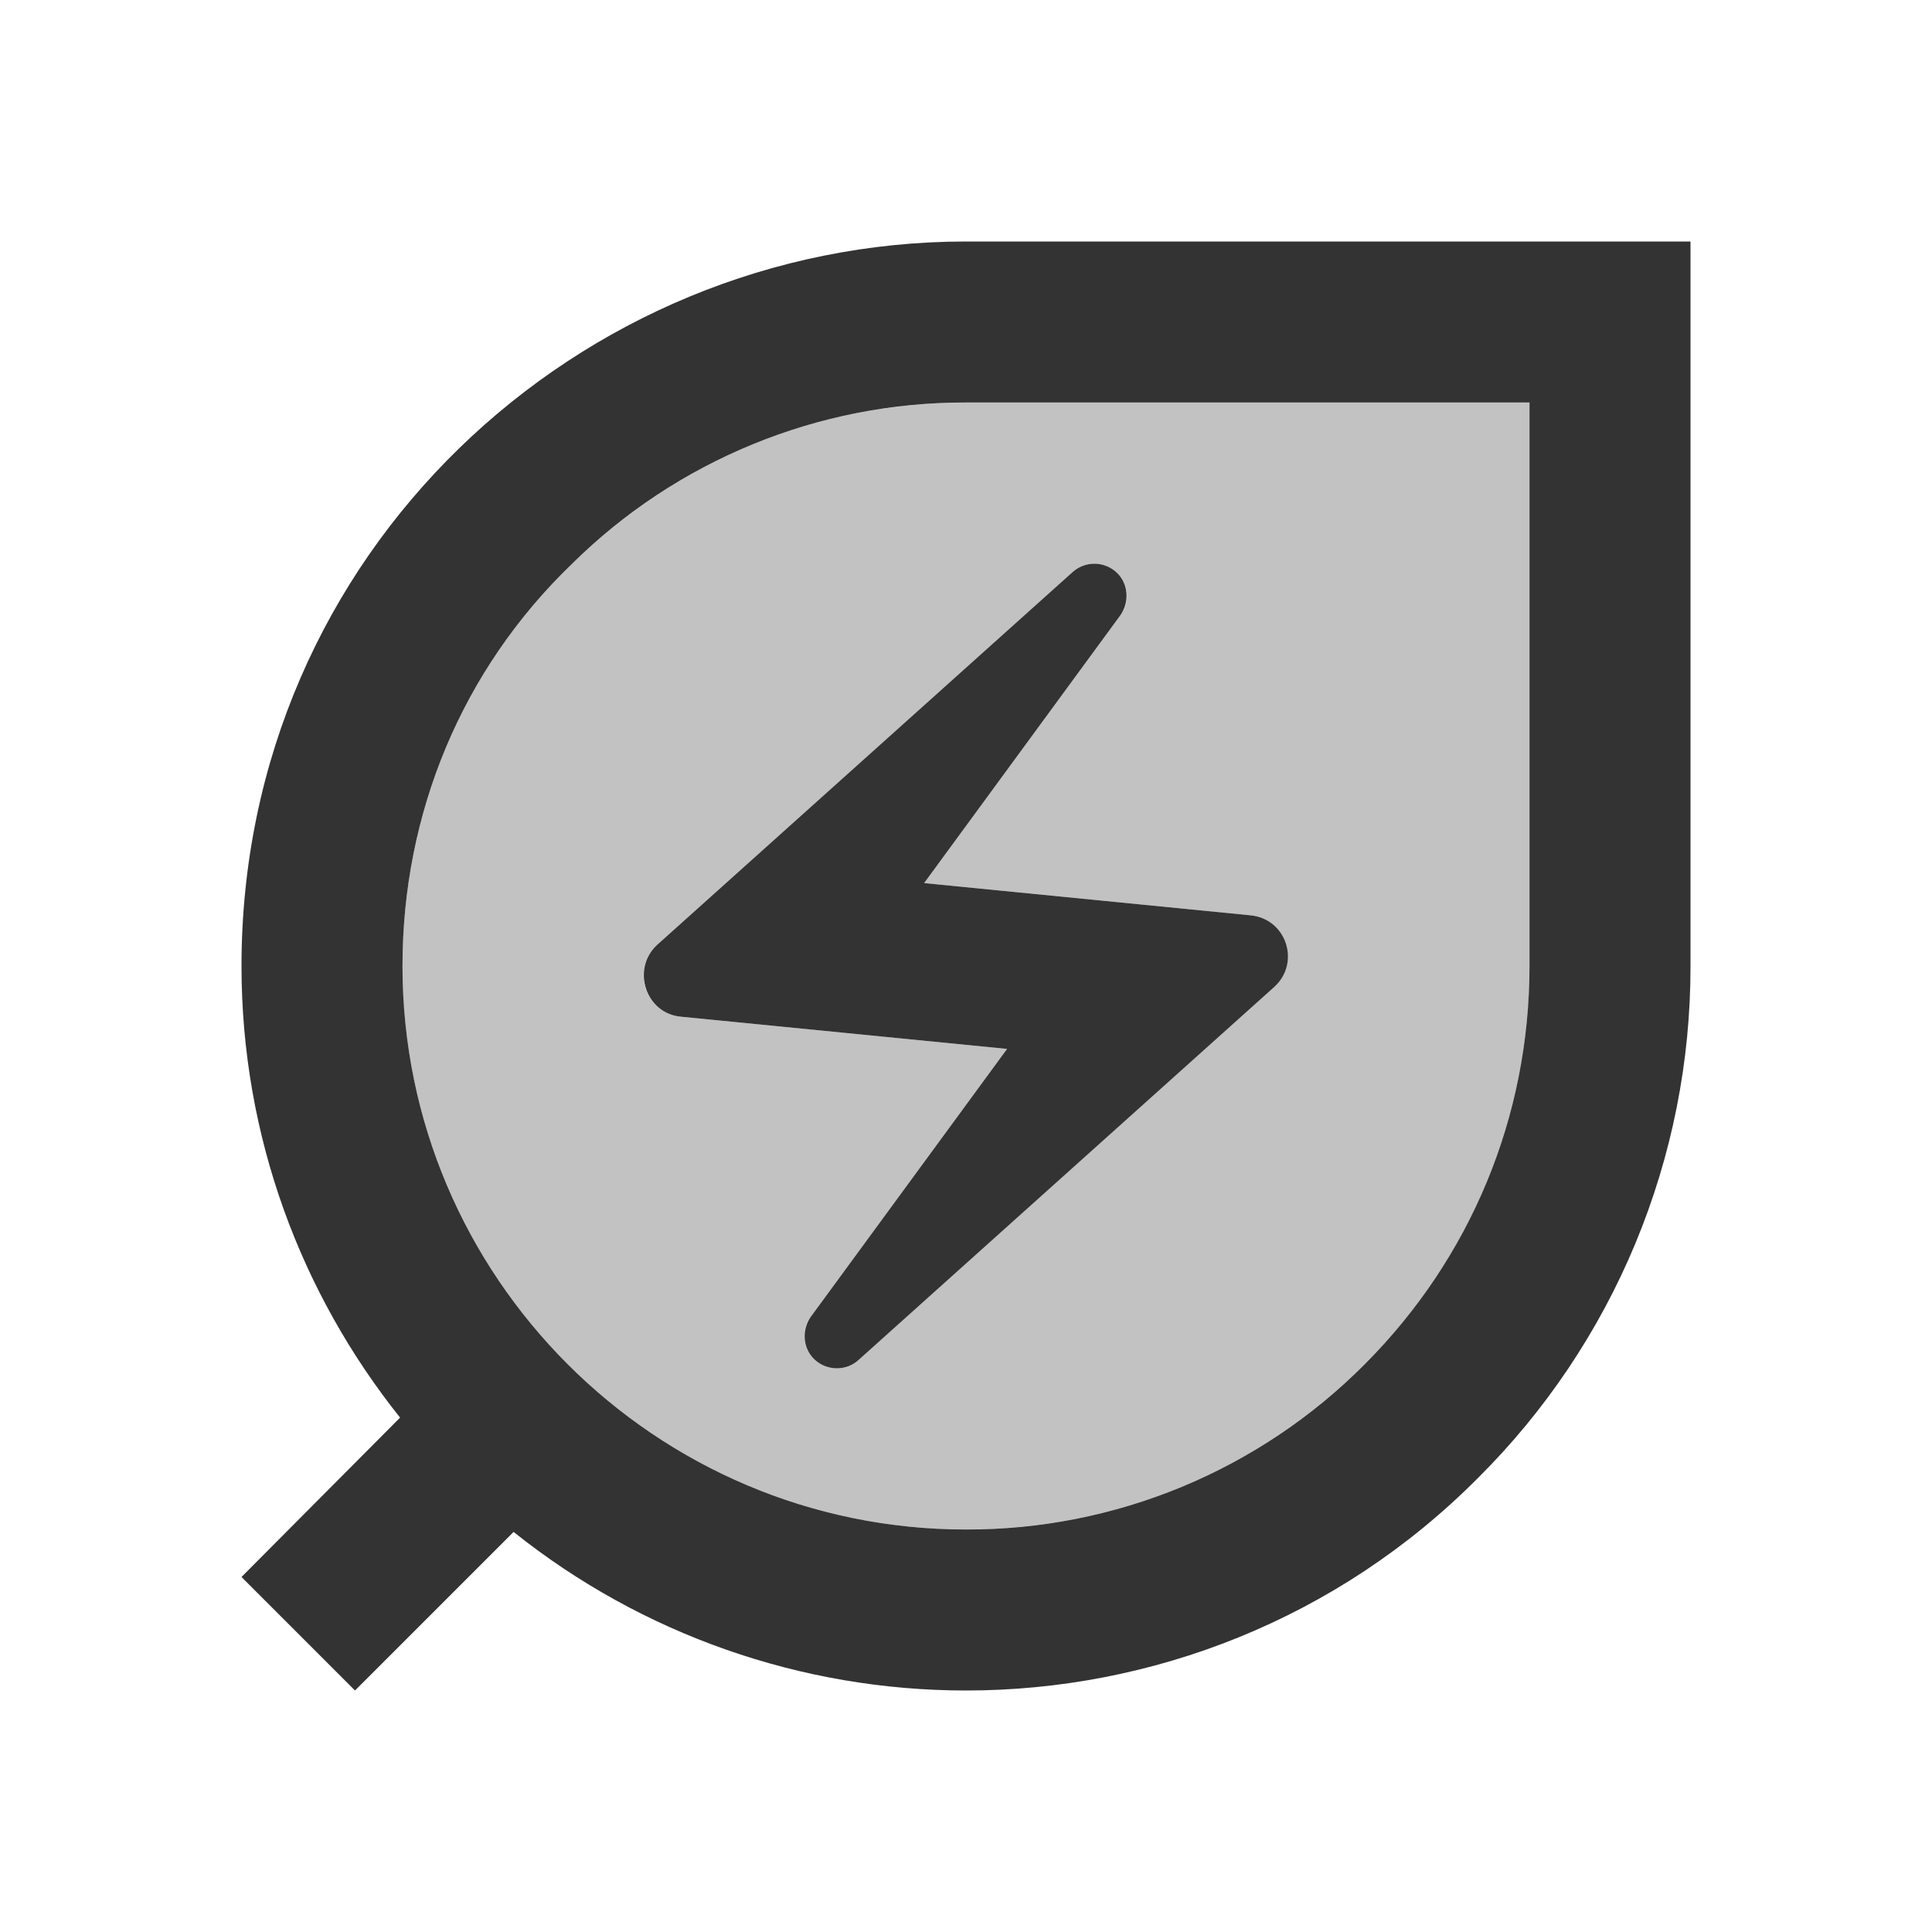 <svg width="96" height="96" viewBox="0 0 96 96" fill="none" xmlns="http://www.w3.org/2000/svg">
<path opacity="0.3" d="M28.4 28.04C22.96 33.28 20 40.4 20 48C20 63.44 32.56 76 48 76C55.48 76 62.52 73.08 67.8 67.8C70.407 65.205 72.474 62.119 73.882 58.721C75.289 55.322 76.009 51.678 76 48V20H48C40.64 20 33.68 22.84 28.4 28.04ZM55.52 28.48C56.08 29.04 56.16 29.92 55.68 30.56L45.92 43.88L62.12 45.48C63.88 45.64 64.64 47.84 63.32 49.04L42.68 67.56C42.04 68.16 41.04 68.12 40.44 67.52C40.169 67.25 40.004 66.891 39.974 66.51C39.945 66.128 40.053 65.749 40.28 65.44L50.04 52.12L33.84 50.52C33.444 50.483 33.068 50.332 32.756 50.085C32.444 49.838 32.211 49.506 32.084 49.13C31.957 48.753 31.942 48.348 32.041 47.962C32.139 47.577 32.347 47.229 32.64 46.96L53.28 28.44C53.92 27.84 54.92 27.88 55.52 28.48Z" fill="#333333"/>
<path d="M48 12C28.8 12 12 27.44 12 48C12 56.48 14.96 64.28 19.88 70.44L12 78.36L17.64 84L25.52 76.12C31.902 81.222 39.83 84 48 84C57.2 84 66.44 80.48 73.44 73.44C76.793 70.107 79.452 66.143 81.265 61.776C83.077 57.41 84.007 52.728 84 48V12H48ZM76 48C76 55.48 73.08 62.52 67.8 67.8C65.205 70.407 62.119 72.474 58.721 73.882C55.322 75.289 51.678 76.009 48 76C32.56 76 20 63.44 20 48C20 40.4 22.96 33.28 28.4 28.04C33.614 22.874 40.661 19.984 48 20H76V48Z" fill="#333333"/>
<path d="M33.84 50.52L50.04 52.12L40.28 65.44C39.84 66.08 39.88 66.96 40.44 67.52C41.04 68.12 42.04 68.16 42.68 67.56L63.32 49.04C64.64 47.84 63.92 45.64 62.12 45.48L45.92 43.88L55.68 30.56C56.12 29.92 56.08 29.04 55.52 28.48C55.224 28.186 54.825 28.018 54.408 28.01C53.991 28.003 53.587 28.157 53.28 28.44L32.64 46.96C31.36 48.16 32.08 50.36 33.84 50.52Z" fill="#333333"/>
</svg>
